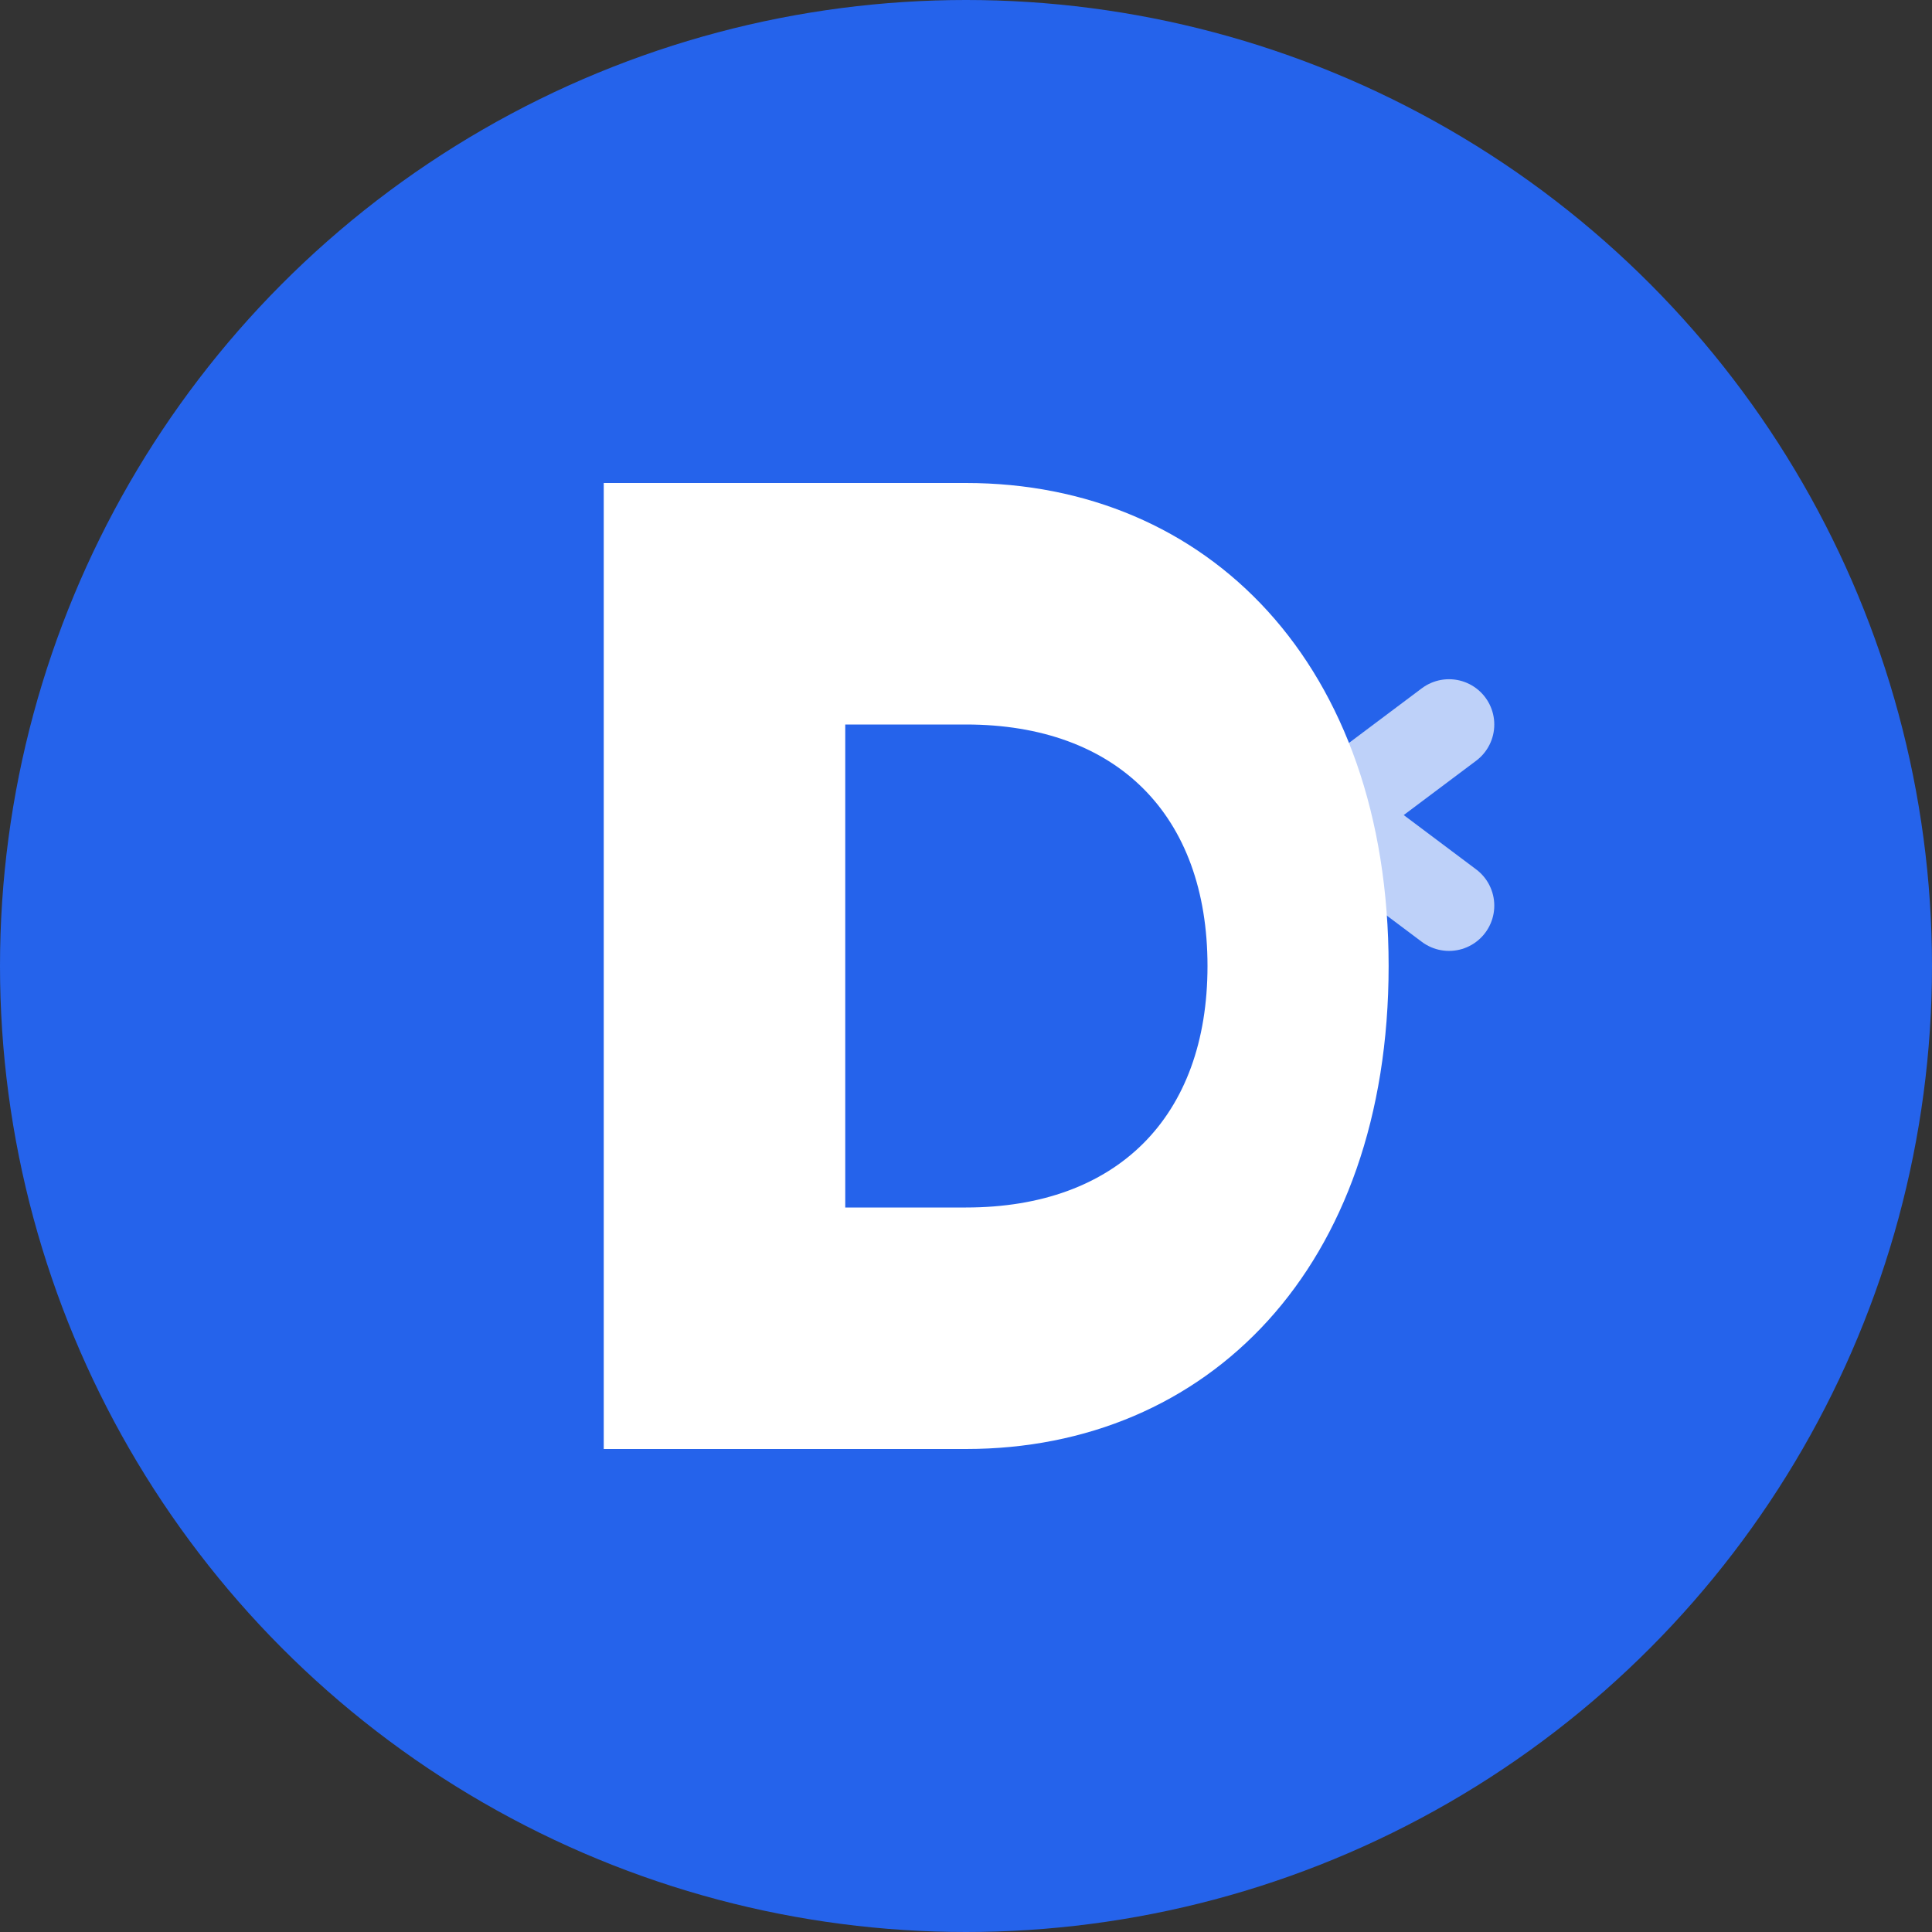<svg xmlns="http://www.w3.org/2000/svg" viewBox="0 0 32 32">
  <rect x="0" y="0" width="32" height="32" fill="#333333" stroke="none"/>
  <!-- Background -->
  <circle cx="16" cy="16" r="16" fill="#2563eb"/>
  
  <!-- Letter "D" -->
  <path d="M10 8h6c4 0 7 3 7 8s-3 8-7 8h-6V8zm6 12c2.5 0 4-1.5 4-4s-1.5-4-4-4h-2v8h2z" fill="white"/>
  
  <!-- Small code bracket accent -->
  <path d="M24 12l-2 1.5 2 1.5" stroke="white" stroke-width="1.5" fill="none" stroke-linecap="round" opacity="0.7"/>
</svg> 